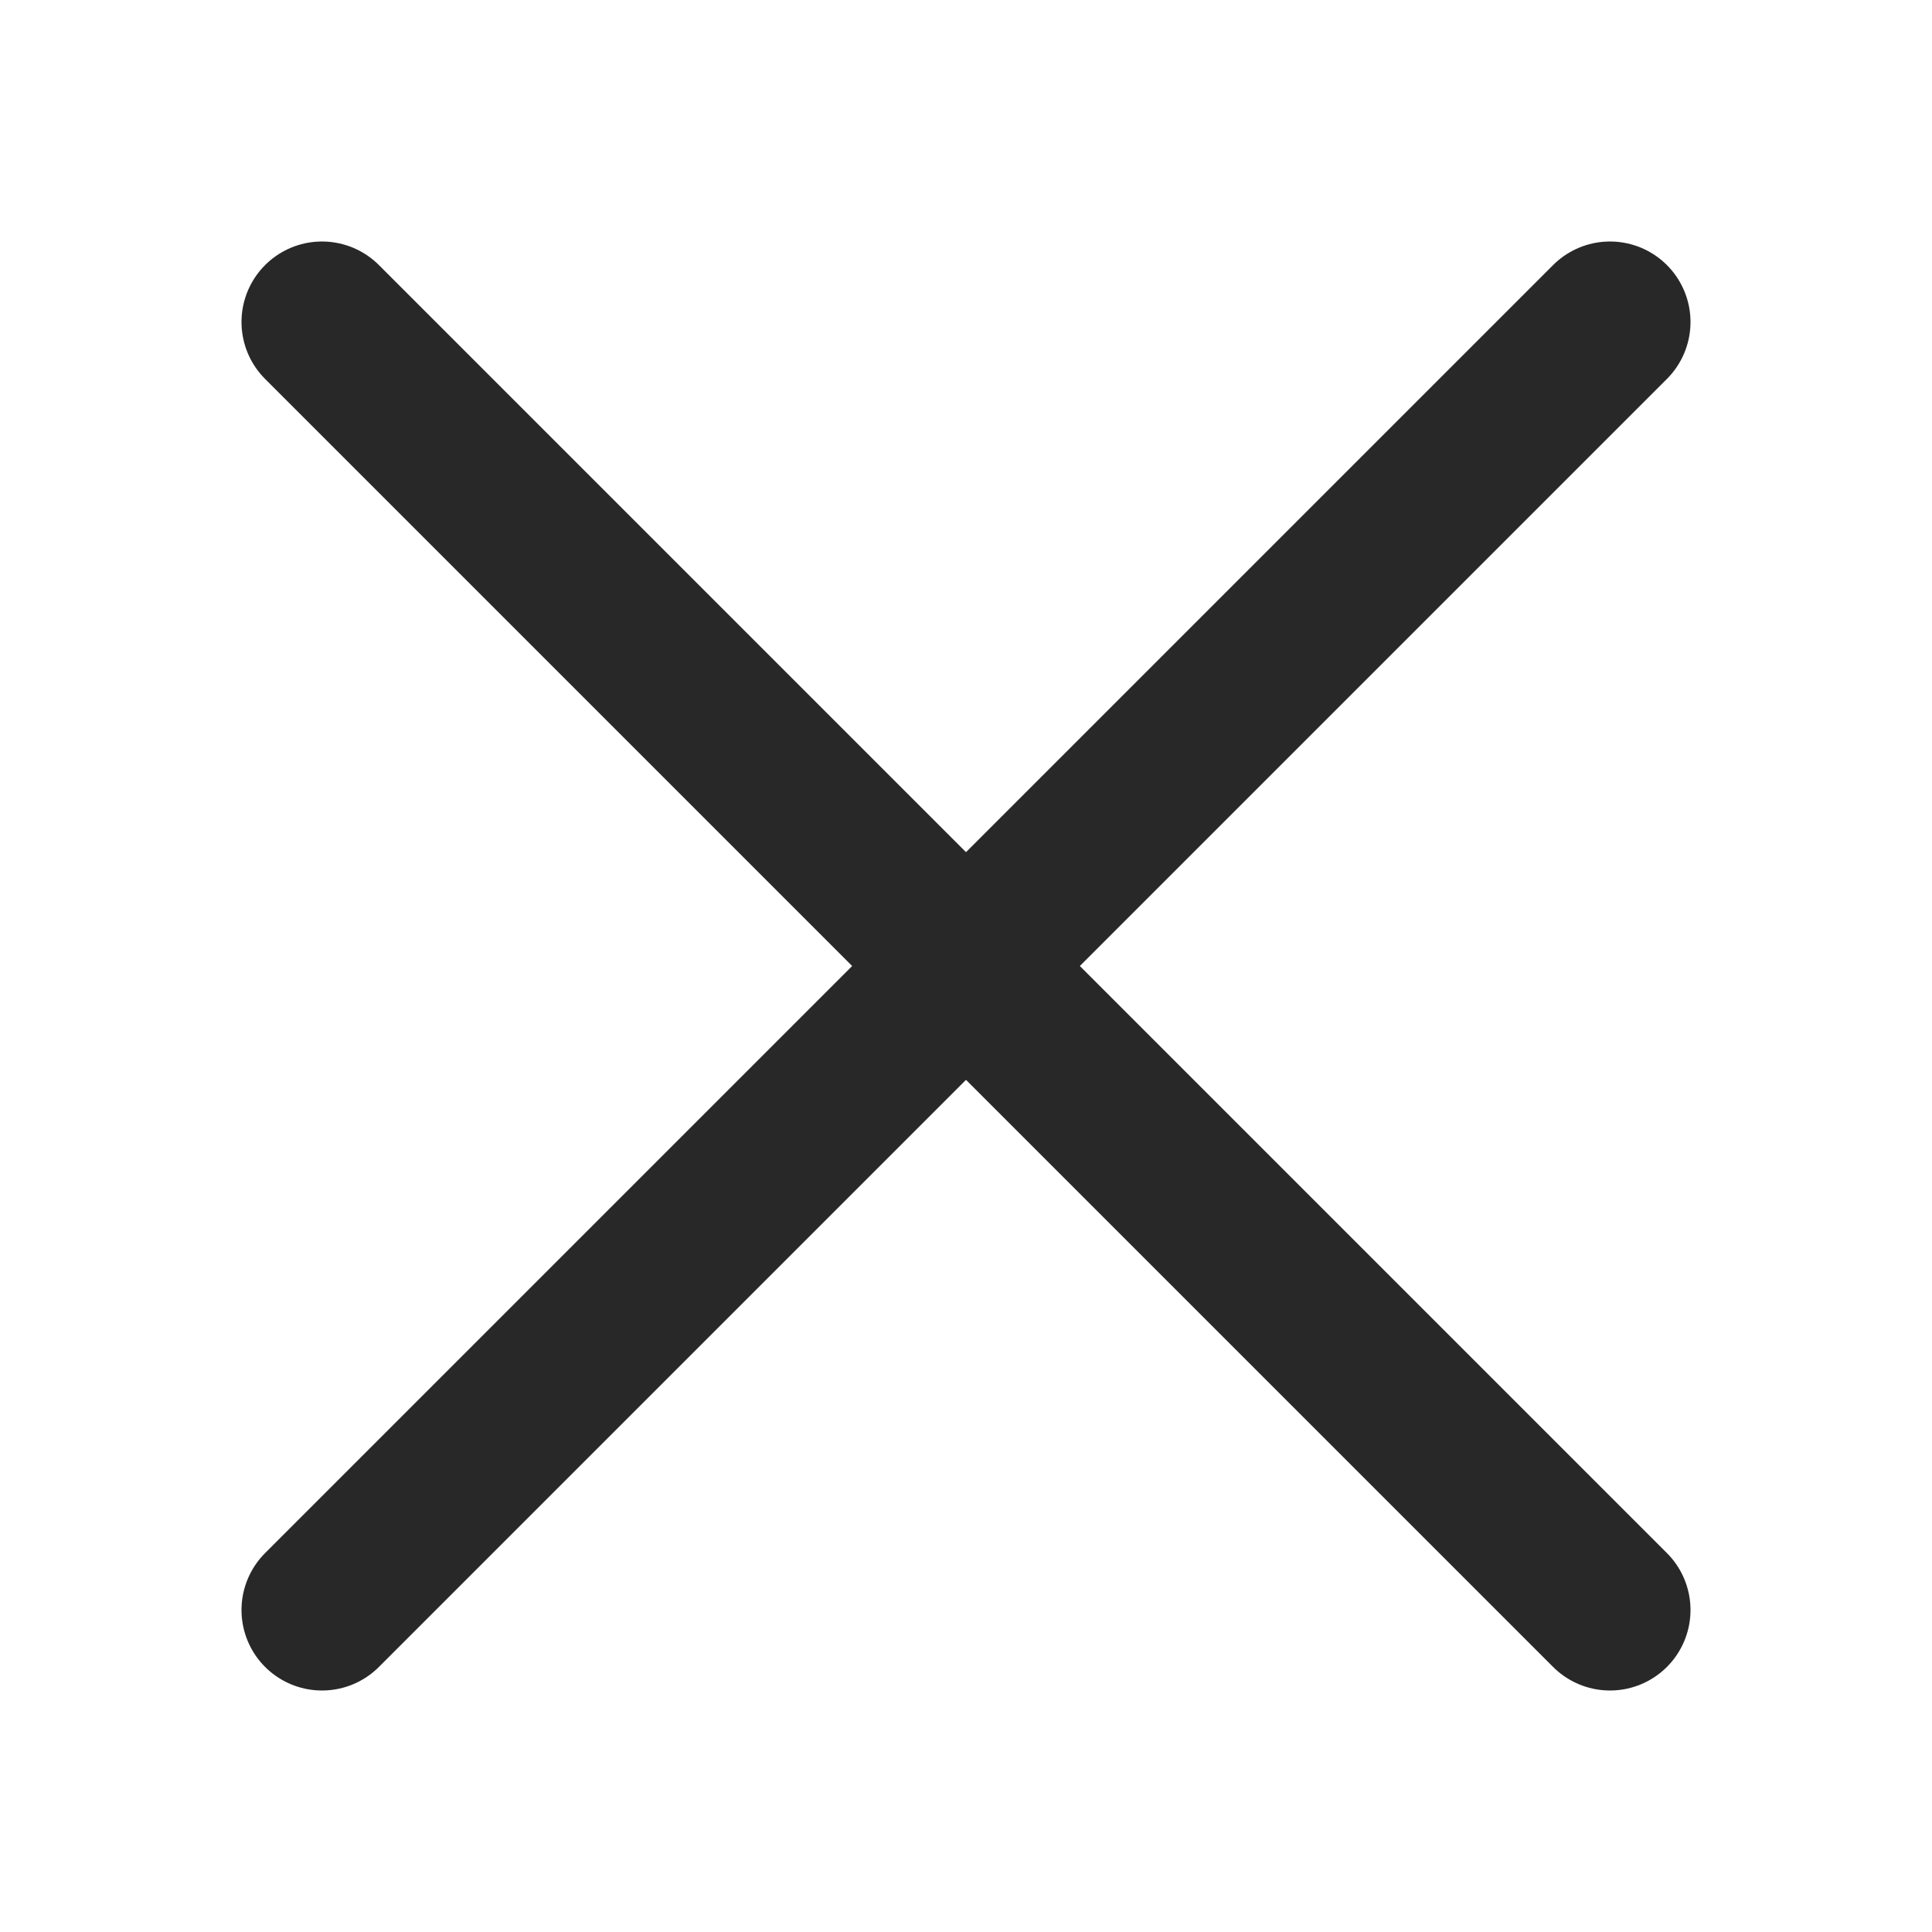 <?xml version="1.0" encoding="UTF-8"?> <svg xmlns="http://www.w3.org/2000/svg" width="24" height="24" viewBox="0 0 24 24" fill="none"><path d="M20 4L4 20M20 20L4 4" stroke="#282828" stroke-width="2" stroke-linecap="round"></path></svg> 